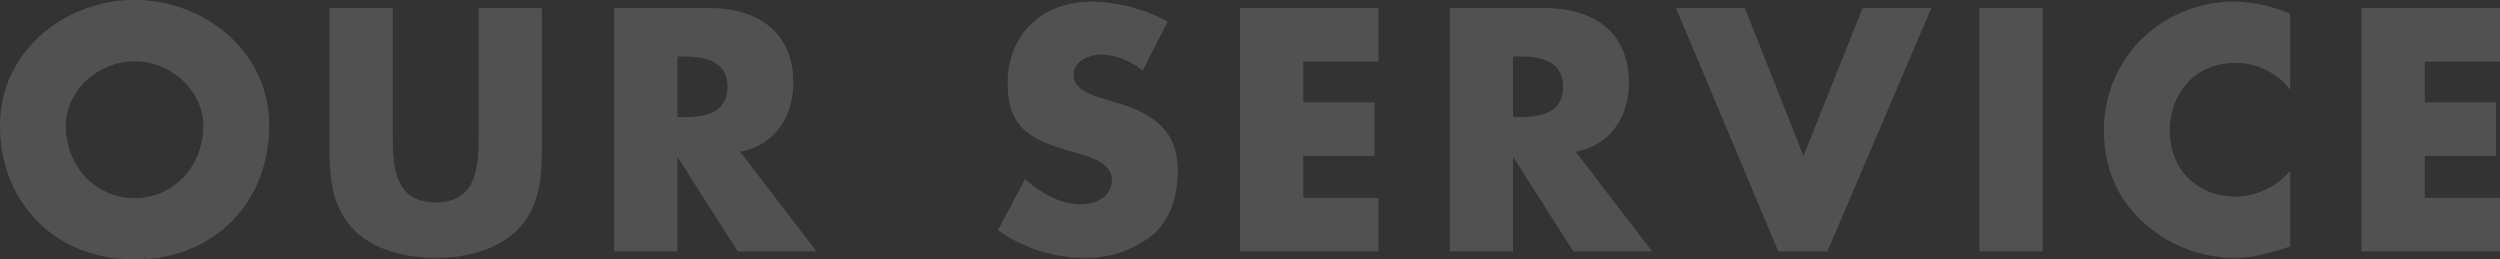 <svg xmlns="http://www.w3.org/2000/svg" width="480.252" height="49.848" viewBox="0 0 480.252 49.848">
  <rect x="0" y="0" width="480.252" height="49.848" fill="#333333" stroke="none"/>
  <path id="パス_2983" data-name="パス 2983" d="M27.466-48.3c-13.454,0-25.854,9.92-25.854,24.056C1.612-9.114,12.462,1.55,27.466,1.55S53.32-9.114,53.32-24.242C53.32-38.378,40.92-48.3,27.466-48.3Zm0,11.78c7.254,0,13.206,5.89,13.206,12.338,0,8.06-5.952,13.95-13.206,13.95S14.26-16.12,14.26-24.18C14.26-30.628,20.212-36.518,27.466-36.518Zm66.092-10.23v24.614c0,6.076-.434,12.71-8.246,12.71s-8.246-6.634-8.246-12.71V-46.748H64.914V-20.46c0,6.014.248,11.966,4.9,16.492C73.718-.124,79.856,1.24,85.312,1.24s11.594-1.364,15.5-5.208c4.65-4.526,4.9-10.478,4.9-16.492V-46.748Zm50.22,27.59c6.634-1.178,10.23-6.758,10.23-13.206,0-9.982-7.006-14.384-16.244-14.384H119.6V0H131.75V-17.98h.124L143.344,0h15.128ZM131.75-37.448h1.178c3.968,0,8.432.744,8.432,5.828s-4.464,5.828-8.432,5.828H131.75Zm94.178-6.7A31.973,31.973,0,0,0,211.3-47.988c-9.362,0-16.12,6.2-16.12,15.686,0,9.052,5.022,11.036,12.648,13.206,2.6.744,7.378,1.922,7.378,5.332,0,3.286-3.038,4.712-5.89,4.712-4.154,0-7.75-2.17-10.788-4.836l-5.208,9.8a28.845,28.845,0,0,0,16.43,5.332,20.509,20.509,0,0,0,13.268-4.4c3.72-3.162,4.836-7.936,4.836-12.586,0-7.564-5.022-10.85-11.532-12.772l-3.1-.93c-2.108-.682-5.394-1.736-5.394-4.464,0-2.6,2.976-3.906,5.208-3.906a12.785,12.785,0,0,1,8.06,3.1Zm40.486,7.688V-46.748h-26.6V0h26.6V-10.292H251.968v-8.06h13.7V-28.644h-13.7v-7.812Zm37.882,17.3c6.634-1.178,10.23-6.758,10.23-13.206,0-9.982-7.006-14.384-16.244-14.384H280.116V0h12.152V-17.98h.124L303.862,0H318.99Zm-12.028-18.29h1.178c3.968,0,8.432.744,8.432,5.828s-4.464,5.828-8.432,5.828h-1.178Zm44.516-9.3H323.578L343.232,0h9.424L372.62-46.748H359.414l-11.346,28.4Zm57.226,0H381.858V0H394.01Zm47.554,1.116a28.513,28.513,0,0,0-11.1-2.356,25.332,25.332,0,0,0-17.794,7.564,24.465,24.465,0,0,0-6.882,17.112c0,6.944,2.356,13.02,7.5,17.67A26.026,26.026,0,0,0,430.838,1.24c3.782,0,6.7-.93,10.726-2.17V-15.5a13.977,13.977,0,0,1-10.478,4.96c-7.564,0-12.648-5.332-12.648-12.71,0-7.254,5.022-12.958,12.462-12.958a13.188,13.188,0,0,1,10.664,5.146Zm40.3,9.176V-46.748h-26.6V0h26.6V-10.292H467.418v-8.06h13.7V-28.644h-13.7v-7.812Z" transform="translate(-1.612 48.298)" fill="#fff" opacity="0.15"/>
</svg>
